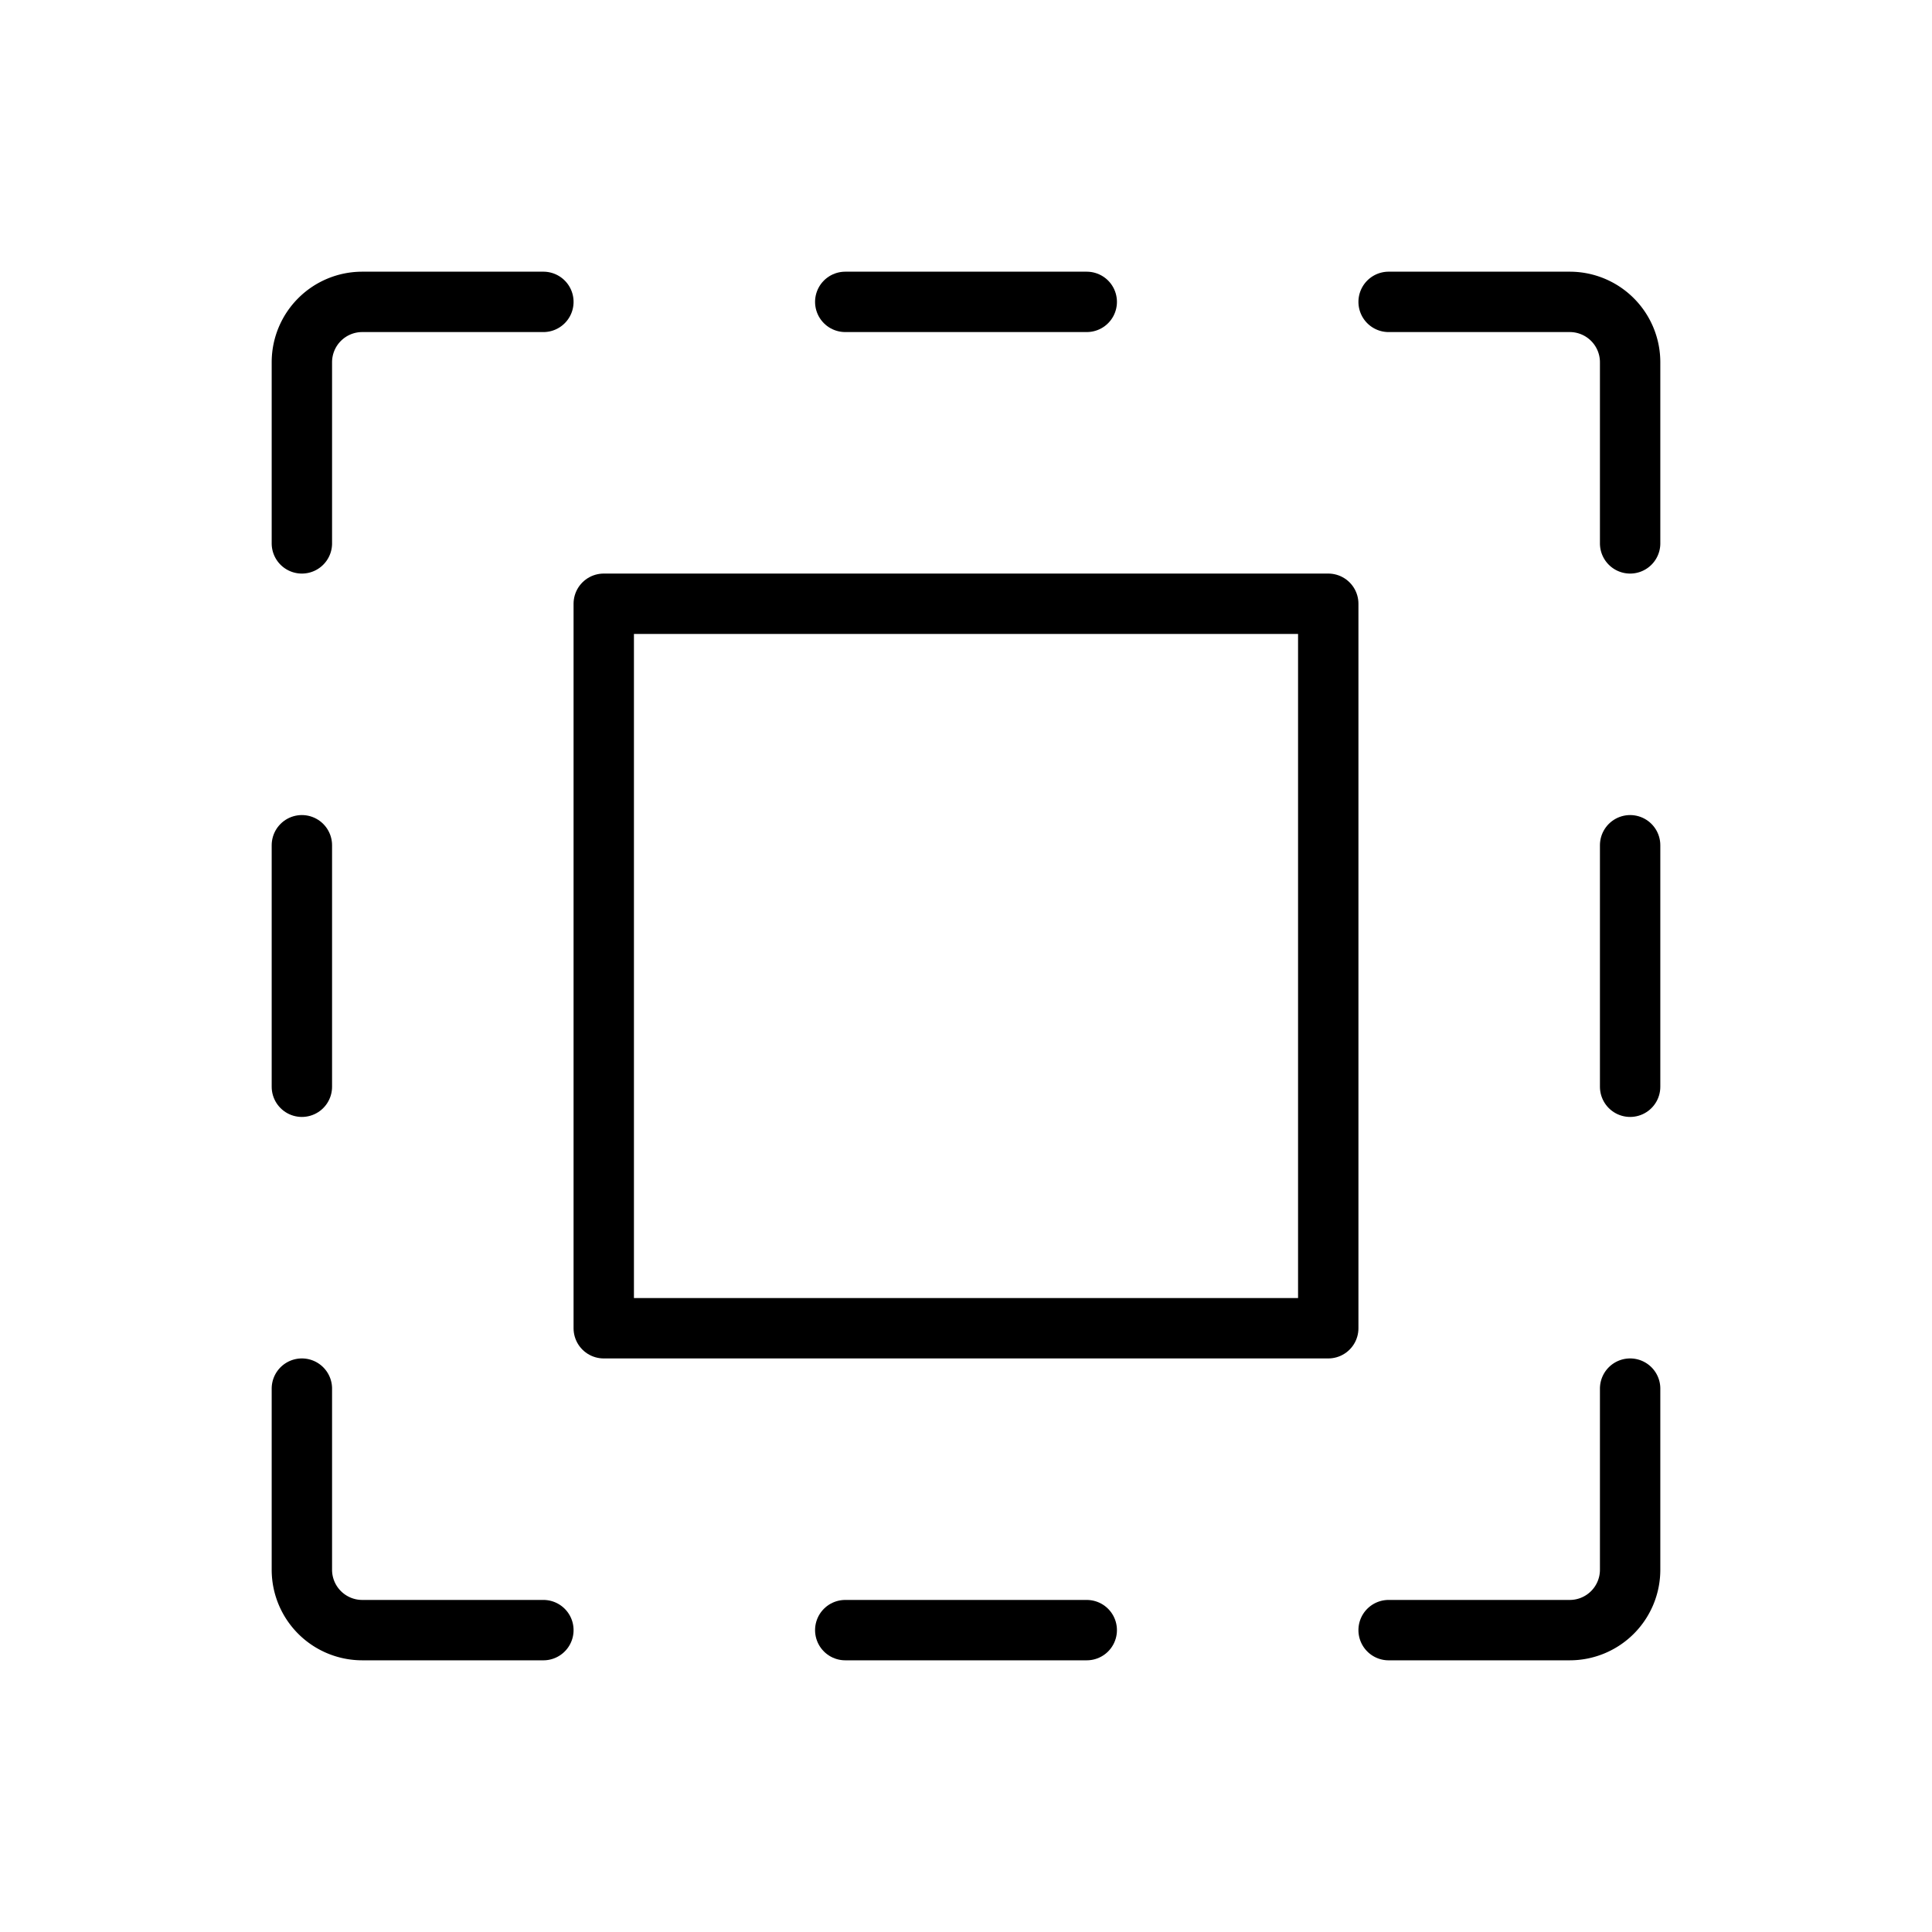 <svg xmlns="http://www.w3.org/2000/svg" viewBox="0 0 256 256"><rect width="256" height="256" fill="none"/><line x1="144" y1="40" x2="112" y2="40" fill="none" stroke="#000" stroke-linecap="round" stroke-linejoin="round" stroke-width="8"/><line x1="112" y1="216" x2="144" y2="216" fill="none" stroke="#000" stroke-linecap="round" stroke-linejoin="round" stroke-width="8"/><path d="M184,40h24a8,8,0,0,1,8,8V72" fill="none" stroke="#000" stroke-linecap="round" stroke-linejoin="round" stroke-width="8"/><line x1="216" y1="144" x2="216" y2="112" fill="none" stroke="#000" stroke-linecap="round" stroke-linejoin="round" stroke-width="8"/><path d="M184,216h24a8,8,0,0,0,8-8V184" fill="none" stroke="#000" stroke-linecap="round" stroke-linejoin="round" stroke-width="8"/><line x1="40" y1="112" x2="40" y2="144" fill="none" stroke="#000" stroke-linecap="round" stroke-linejoin="round" stroke-width="8"/><path d="M72,216H48a8,8,0,0,1-8-8V184" fill="none" stroke="#000" stroke-linecap="round" stroke-linejoin="round" stroke-width="8"/><path d="M72,40H48a8,8,0,0,0-8,8V72" fill="none" stroke="#000" stroke-linecap="round" stroke-linejoin="round" stroke-width="8"/><rect x="80" y="80" width="96" height="96" fill="none" stroke="#000" stroke-linecap="round" stroke-linejoin="round" stroke-width="8"/></svg>